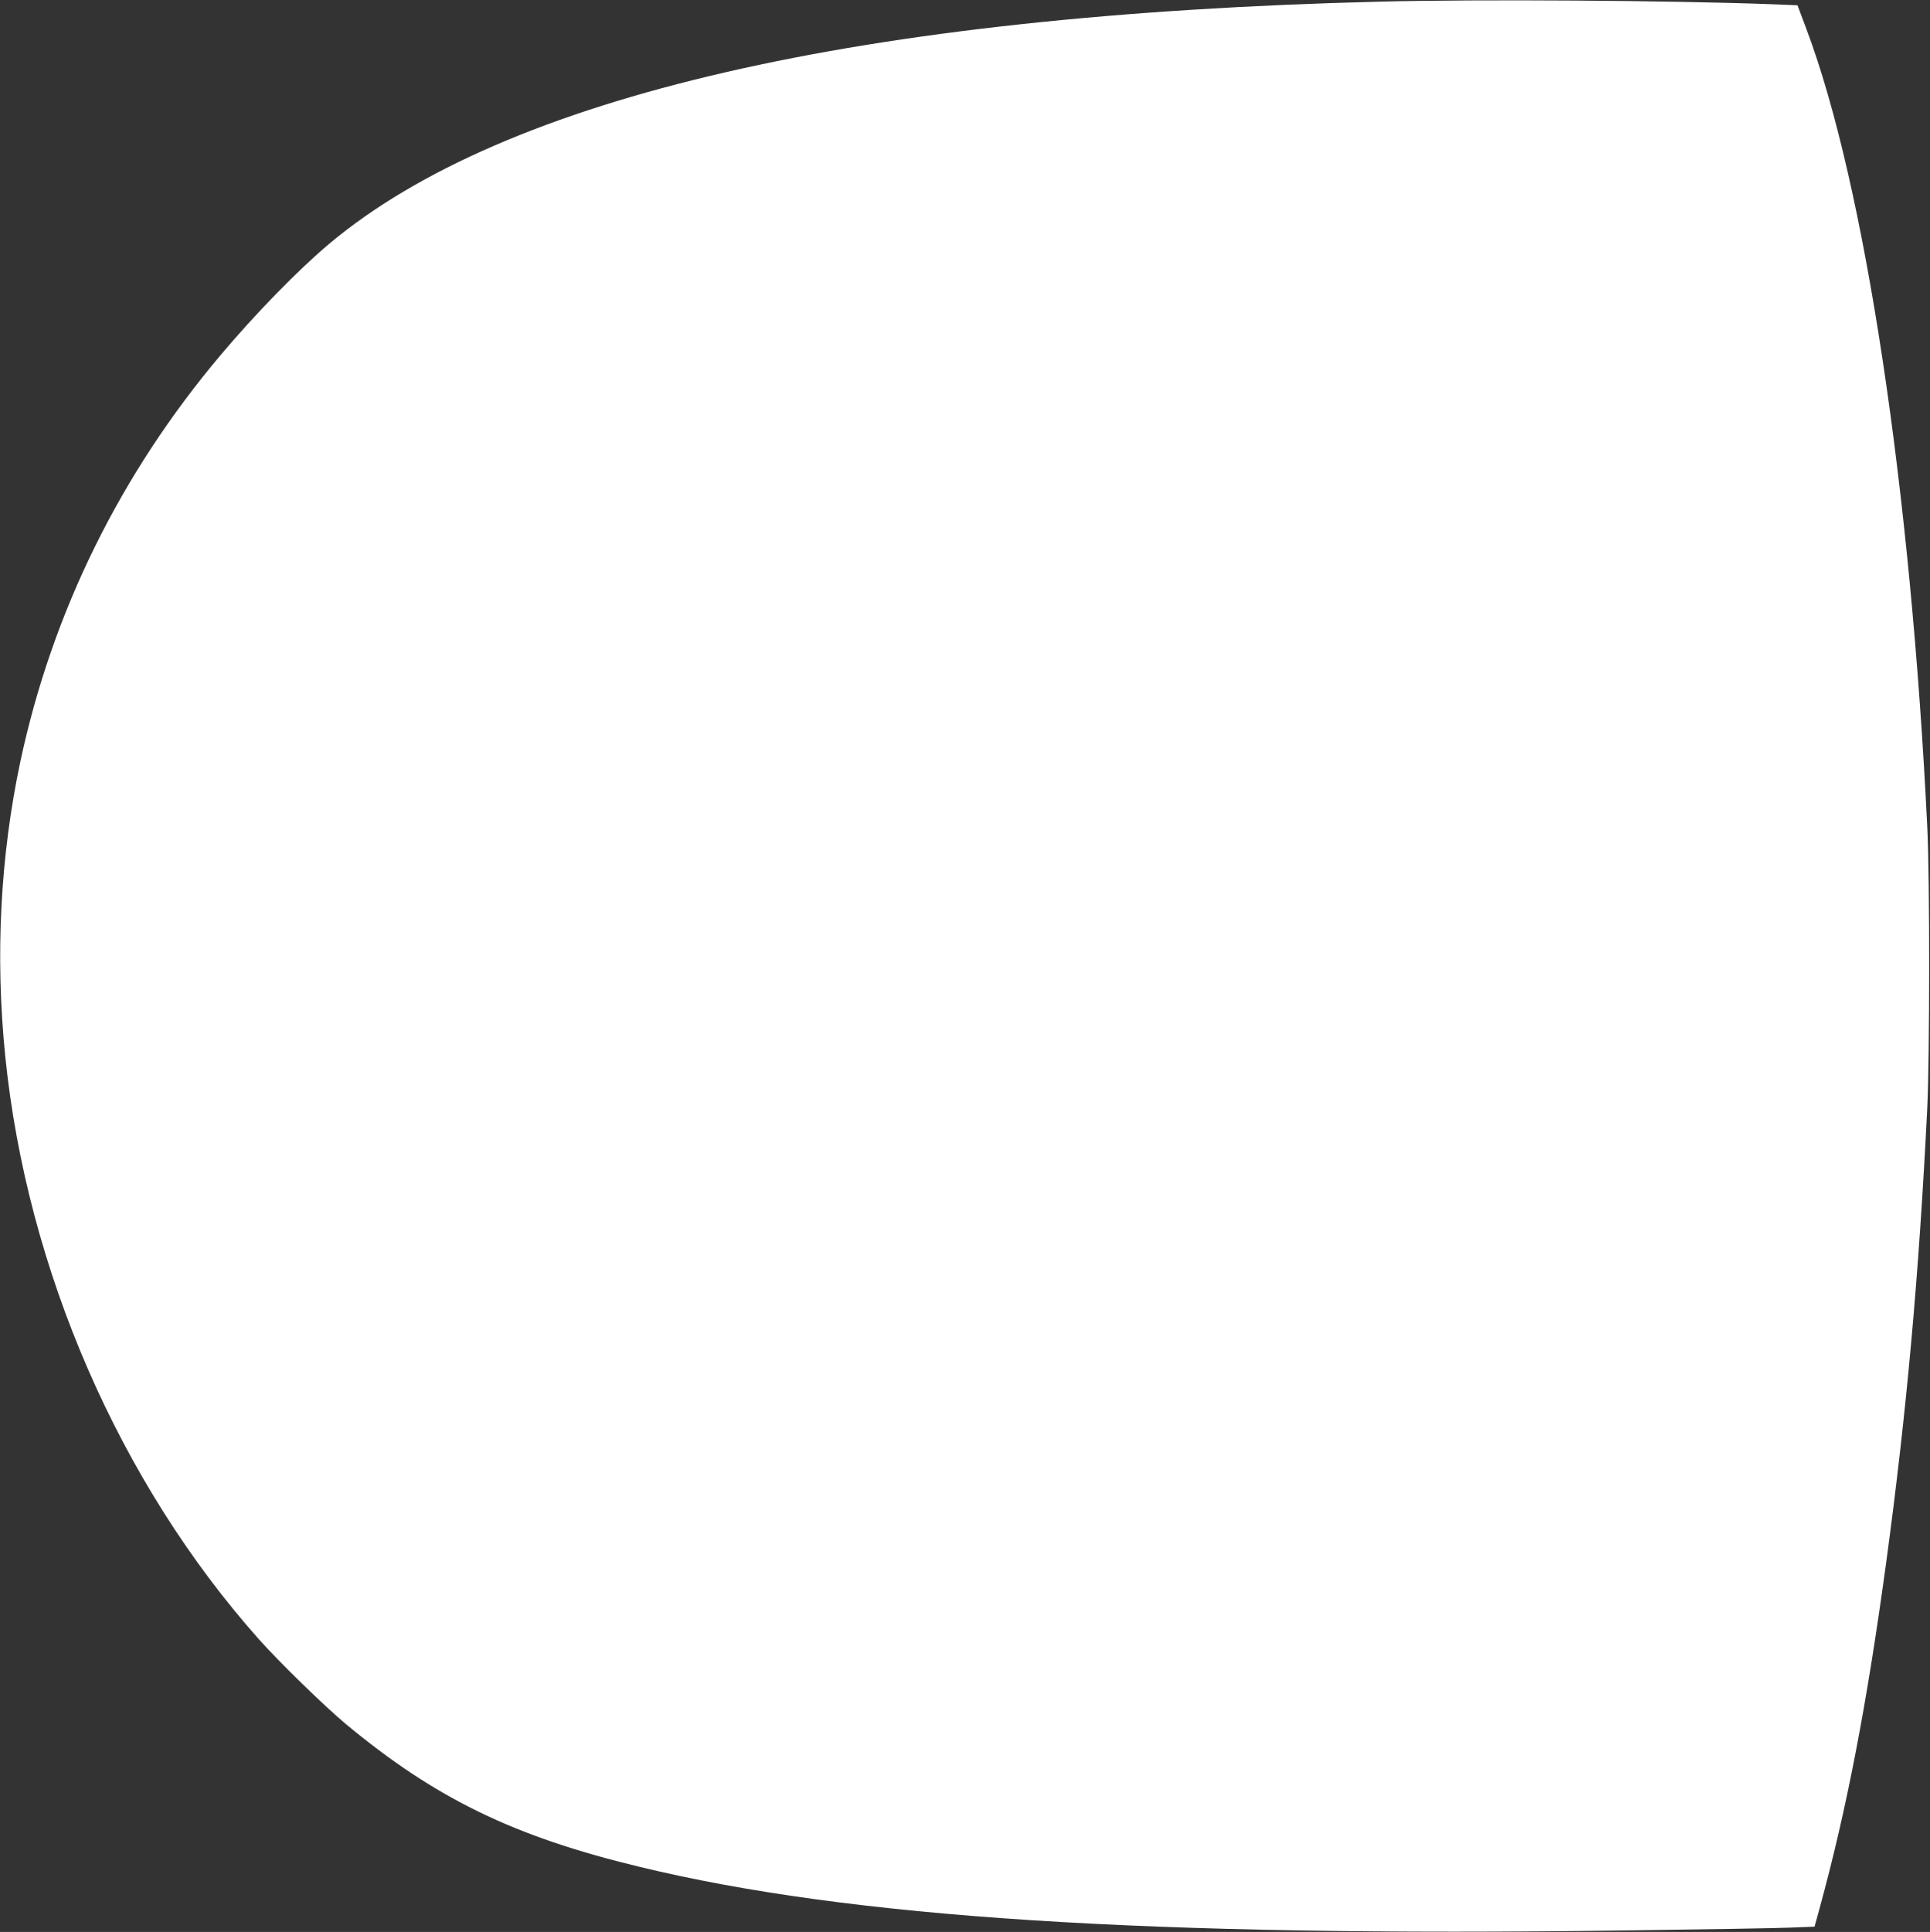 <?xml version="1.0" standalone="no"?>
<!DOCTYPE svg PUBLIC "-//W3C//DTD SVG 20010904//EN"
 "http://www.w3.org/TR/2001/REC-SVG-20010904/DTD/svg10.dtd">
<svg version="1.0" xmlns="http://www.w3.org/2000/svg"
 width="1279pt" height="1280pt" viewBox="0 0 1279 1280"
 preserveAspectRatio="xMidYMid meet">
<rect x="0" y="0" width="1279" height="1280" fill="#333333" stroke="none"/>
<g transform="translate(0,1280) scale(0.1,-0.1)"
fill="#ffffff" stroke="none">
<path d="M9140 12789 c-3441 -86 -5792 -627 -6957 -1603 -203 -170 -489 -463
-719 -736 -666 -789 -1116 -1702 -1328 -2690 -134 -629 -169 -1292 -101 -1960
144 -1414 756 -2820 1679 -3859 138 -155 434 -443 576 -562 595 -494 1112
-746 1950 -948 1398 -338 3357 -464 6530 -421 520 7 1015 15 1100 19 l155 6
33 120 c180 657 313 1347 442 2295 135 995 216 1891 272 3010 16 335 17 1523
0 1860 -110 2244 -414 4258 -800 5285 l-60 160 -173 7 c-666 25 -1933 34
-2599 17z"/>
</g>
</svg>
